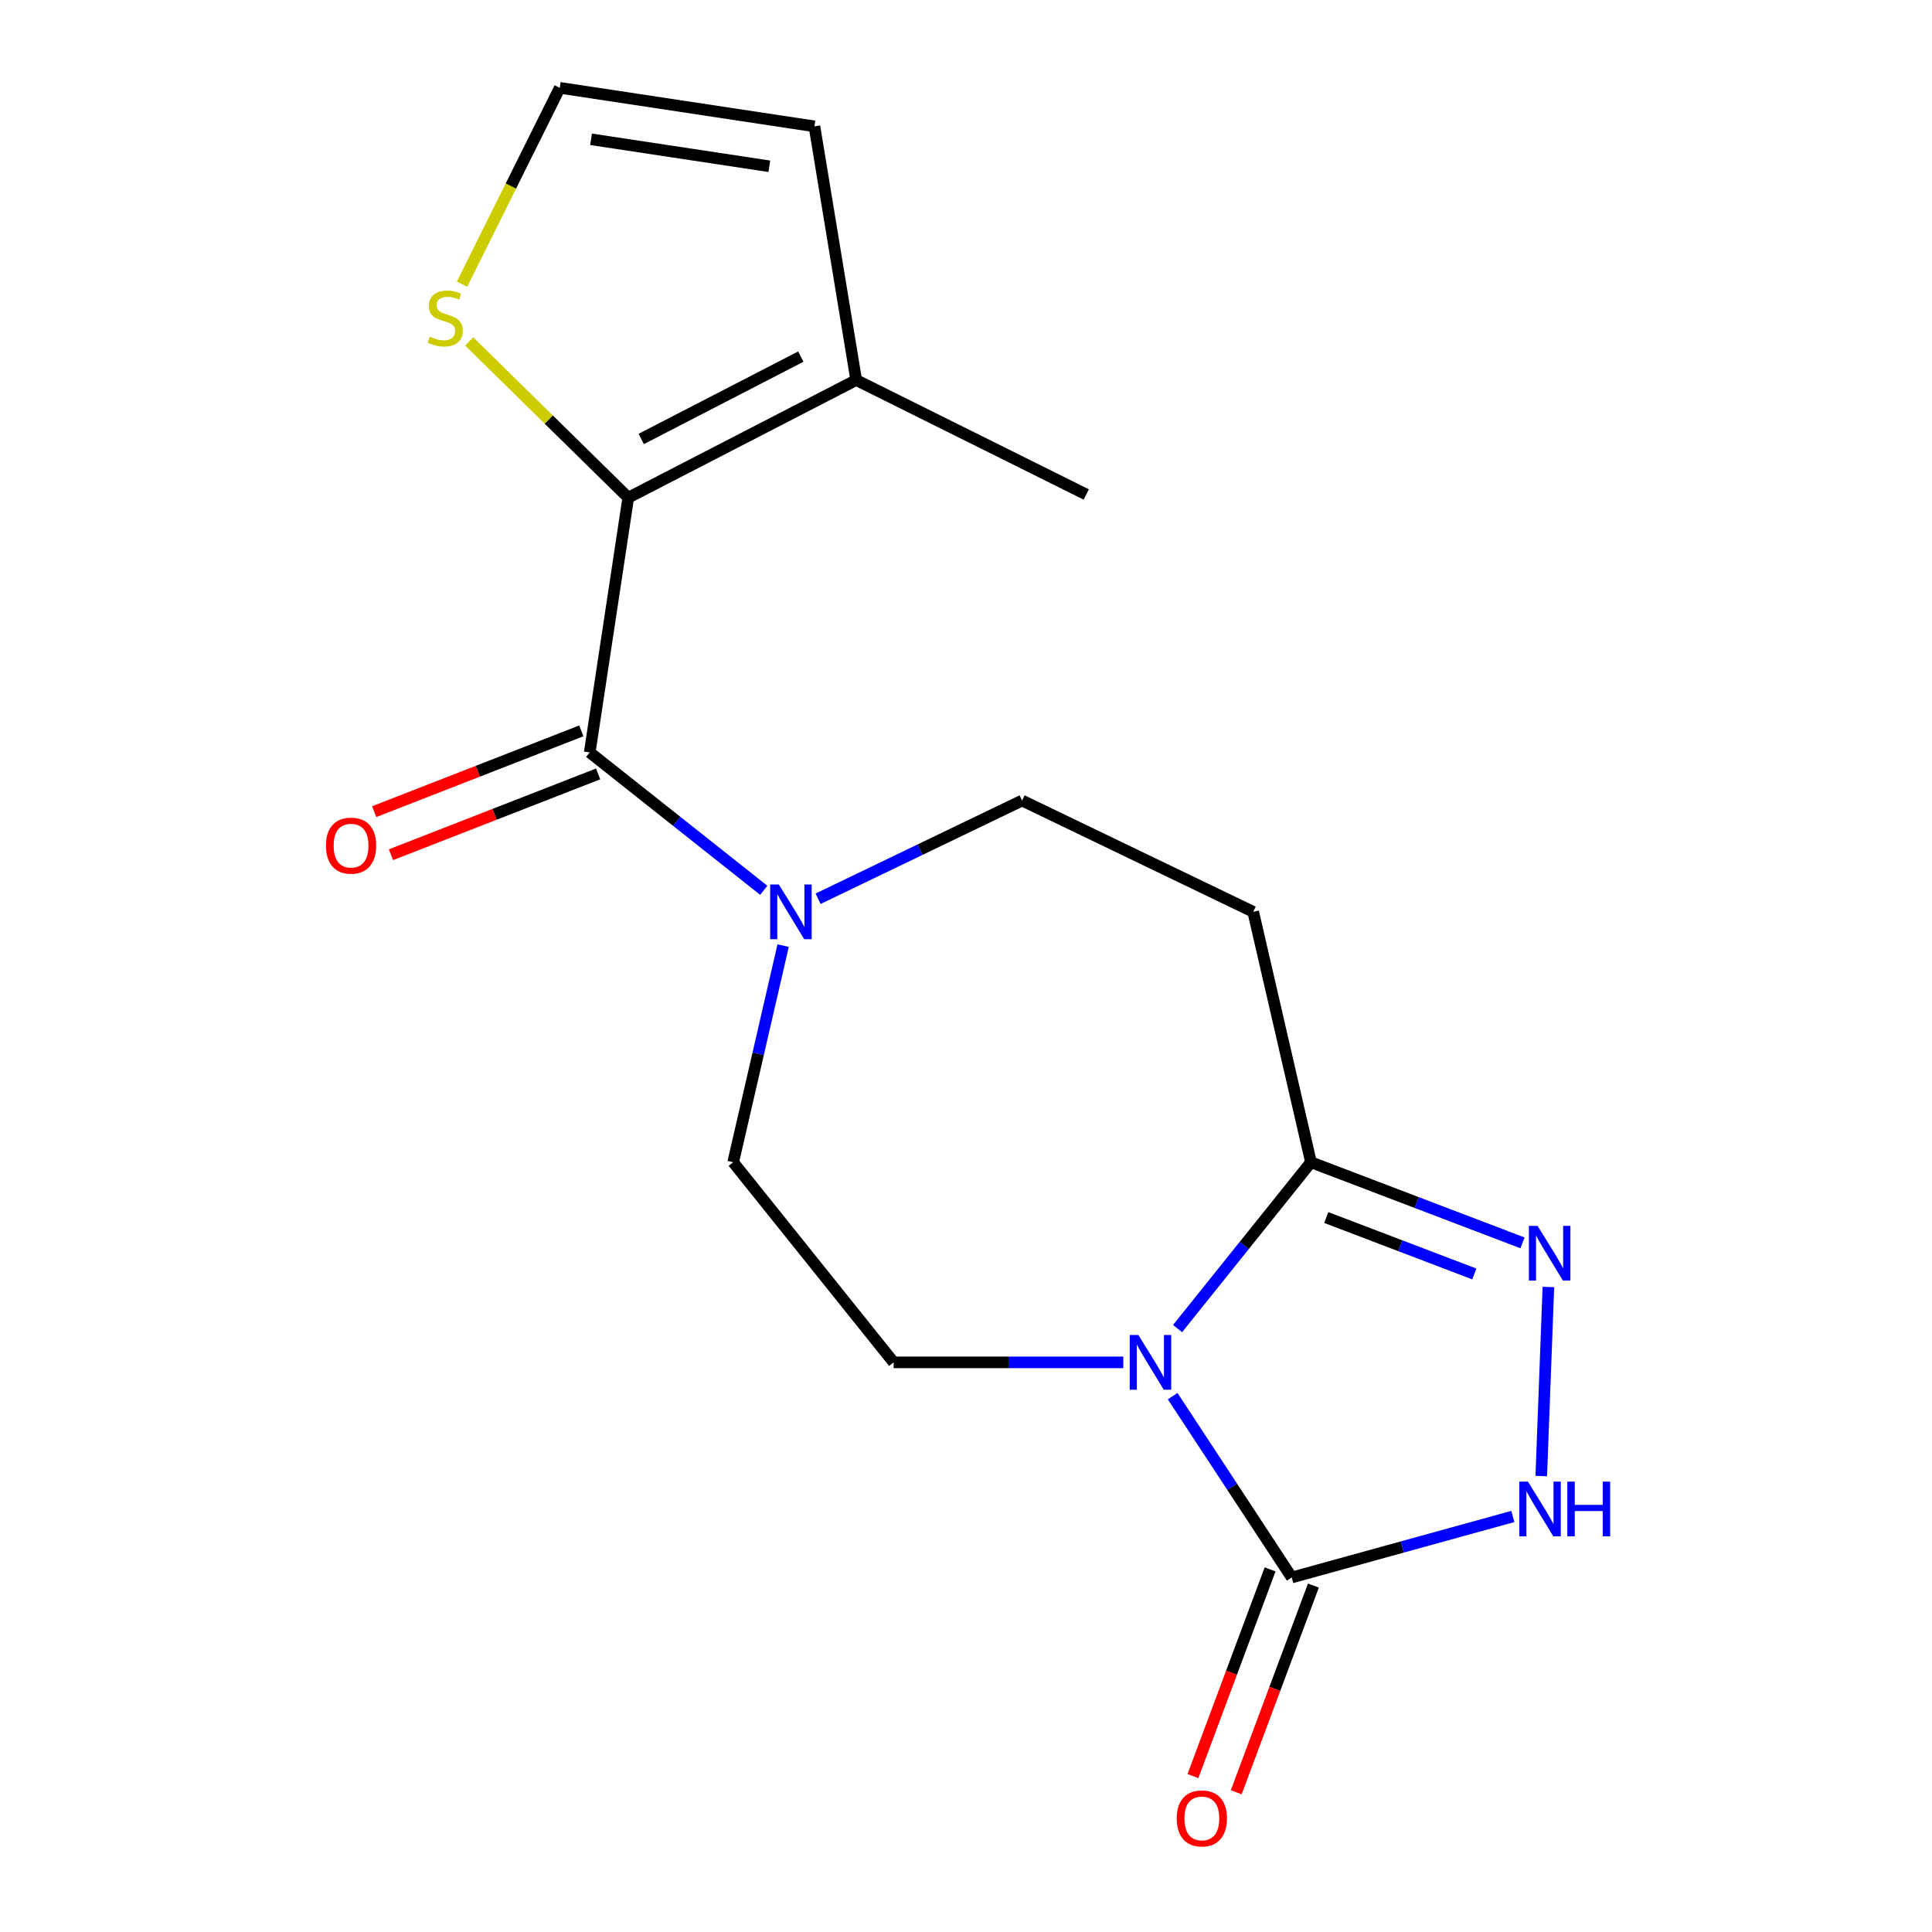 <?xml version='1.0' encoding='iso-8859-1'?>
<svg version='1.1' baseProfile='full'
              xmlns='http://www.w3.org/2000/svg'
                      xmlns:rdkit='http://www.rdkit.org/xml'
                      xmlns:xlink='http://www.w3.org/1999/xlink'
                  xml:space='preserve'
width='1000px' height='1000px' viewBox='0 0 1000 1000'>
<!-- END OF HEADER -->
<rect style='opacity:1.0;fill:#FFFFFF;stroke:none' width='1000' height='1000' x='0' y='0'> </rect>
<path class='bond-0' d='M 606.966,722.64 L 637.786,769.571' style='fill:none;fill-rule:evenodd;stroke:#0000FF;stroke-width:6px;stroke-linecap:butt;stroke-linejoin:miter;stroke-opacity:1' />
<path class='bond-0' d='M 637.786,769.571 L 668.606,816.501' style='fill:none;fill-rule:evenodd;stroke:#000000;stroke-width:6px;stroke-linecap:butt;stroke-linejoin:miter;stroke-opacity:1' />
<path class='bond-1' d='M 609.5,687.67 L 644.031,644.622' style='fill:none;fill-rule:evenodd;stroke:#0000FF;stroke-width:6px;stroke-linecap:butt;stroke-linejoin:miter;stroke-opacity:1' />
<path class='bond-1' d='M 644.031,644.622 L 678.561,601.574' style='fill:none;fill-rule:evenodd;stroke:#000000;stroke-width:6px;stroke-linecap:butt;stroke-linejoin:miter;stroke-opacity:1' />
<path class='bond-9' d='M 581.416,705.15 L 521.98,705.15' style='fill:none;fill-rule:evenodd;stroke:#0000FF;stroke-width:6px;stroke-linecap:butt;stroke-linejoin:miter;stroke-opacity:1' />
<path class='bond-9' d='M 521.98,705.15 L 462.544,705.15' style='fill:none;fill-rule:evenodd;stroke:#000000;stroke-width:6px;stroke-linecap:butt;stroke-linejoin:miter;stroke-opacity:1' />
<path class='bond-5' d='M 668.606,816.501 L 725.825,800.713' style='fill:none;fill-rule:evenodd;stroke:#000000;stroke-width:6px;stroke-linecap:butt;stroke-linejoin:miter;stroke-opacity:1' />
<path class='bond-5' d='M 725.825,800.713 L 783.043,784.924' style='fill:none;fill-rule:evenodd;stroke:#0000FF;stroke-width:6px;stroke-linecap:butt;stroke-linejoin:miter;stroke-opacity:1' />
<path class='bond-15' d='M 657.4,812.317 L 637.428,865.809' style='fill:none;fill-rule:evenodd;stroke:#000000;stroke-width:6px;stroke-linecap:butt;stroke-linejoin:miter;stroke-opacity:1' />
<path class='bond-15' d='M 637.428,865.809 L 617.457,919.3' style='fill:none;fill-rule:evenodd;stroke:#FF0000;stroke-width:6px;stroke-linecap:butt;stroke-linejoin:miter;stroke-opacity:1' />
<path class='bond-15' d='M 679.813,820.685 L 659.841,874.177' style='fill:none;fill-rule:evenodd;stroke:#000000;stroke-width:6px;stroke-linecap:butt;stroke-linejoin:miter;stroke-opacity:1' />
<path class='bond-15' d='M 659.841,874.177 L 639.869,927.668' style='fill:none;fill-rule:evenodd;stroke:#FF0000;stroke-width:6px;stroke-linecap:butt;stroke-linejoin:miter;stroke-opacity:1' />
<path class='bond-4' d='M 678.561,601.574 L 733.308,622.442' style='fill:none;fill-rule:evenodd;stroke:#000000;stroke-width:6px;stroke-linecap:butt;stroke-linejoin:miter;stroke-opacity:1' />
<path class='bond-4' d='M 733.308,622.442 L 788.055,643.31' style='fill:none;fill-rule:evenodd;stroke:#0000FF;stroke-width:6px;stroke-linecap:butt;stroke-linejoin:miter;stroke-opacity:1' />
<path class='bond-4' d='M 686.464,630.189 L 724.787,644.796' style='fill:none;fill-rule:evenodd;stroke:#000000;stroke-width:6px;stroke-linecap:butt;stroke-linejoin:miter;stroke-opacity:1' />
<path class='bond-4' d='M 724.787,644.796 L 763.11,659.404' style='fill:none;fill-rule:evenodd;stroke:#0000FF;stroke-width:6px;stroke-linecap:butt;stroke-linejoin:miter;stroke-opacity:1' />
<path class='bond-7' d='M 678.561,601.574 L 648.657,471.96' style='fill:none;fill-rule:evenodd;stroke:#000000;stroke-width:6px;stroke-linecap:butt;stroke-linejoin:miter;stroke-opacity:1' />
<path class='bond-2' d='M 305.246,389.437 L 350.282,425.127' style='fill:none;fill-rule:evenodd;stroke:#000000;stroke-width:6px;stroke-linecap:butt;stroke-linejoin:miter;stroke-opacity:1' />
<path class='bond-2' d='M 350.282,425.127 L 395.318,460.817' style='fill:none;fill-rule:evenodd;stroke:#0000FF;stroke-width:6px;stroke-linecap:butt;stroke-linejoin:miter;stroke-opacity:1' />
<path class='bond-3' d='M 305.246,389.437 L 325.182,257.591' style='fill:none;fill-rule:evenodd;stroke:#000000;stroke-width:6px;stroke-linecap:butt;stroke-linejoin:miter;stroke-opacity:1' />
<path class='bond-14' d='M 300.899,378.293 L 247.287,399.201' style='fill:none;fill-rule:evenodd;stroke:#000000;stroke-width:6px;stroke-linecap:butt;stroke-linejoin:miter;stroke-opacity:1' />
<path class='bond-14' d='M 247.287,399.201 L 193.675,420.11' style='fill:none;fill-rule:evenodd;stroke:#FF0000;stroke-width:6px;stroke-linecap:butt;stroke-linejoin:miter;stroke-opacity:1' />
<path class='bond-14' d='M 309.592,400.581 L 255.98,421.49' style='fill:none;fill-rule:evenodd;stroke:#000000;stroke-width:6px;stroke-linecap:butt;stroke-linejoin:miter;stroke-opacity:1' />
<path class='bond-14' d='M 255.98,421.49 L 202.368,442.398' style='fill:none;fill-rule:evenodd;stroke:#FF0000;stroke-width:6px;stroke-linecap:butt;stroke-linejoin:miter;stroke-opacity:1' />
<path class='bond-8' d='M 325.182,257.591 L 443.166,196.705' style='fill:none;fill-rule:evenodd;stroke:#000000;stroke-width:6px;stroke-linecap:butt;stroke-linejoin:miter;stroke-opacity:1' />
<path class='bond-8' d='M 331.908,227.198 L 414.497,184.578' style='fill:none;fill-rule:evenodd;stroke:#000000;stroke-width:6px;stroke-linecap:butt;stroke-linejoin:miter;stroke-opacity:1' />
<path class='bond-10' d='M 325.182,257.591 L 284.026,217.157' style='fill:none;fill-rule:evenodd;stroke:#000000;stroke-width:6px;stroke-linecap:butt;stroke-linejoin:miter;stroke-opacity:1' />
<path class='bond-10' d='M 284.026,217.157 L 242.87,176.723' style='fill:none;fill-rule:evenodd;stroke:#CCCC00;stroke-width:6px;stroke-linecap:butt;stroke-linejoin:miter;stroke-opacity:1' />
<path class='bond-18' d='M 801.443,666.135 L 797.758,764.006' style='fill:none;fill-rule:evenodd;stroke:#0000FF;stroke-width:6px;stroke-linecap:butt;stroke-linejoin:miter;stroke-opacity:1' />
<path class='bond-6' d='M 405.348,489.446 L 392.418,545.51' style='fill:none;fill-rule:evenodd;stroke:#0000FF;stroke-width:6px;stroke-linecap:butt;stroke-linejoin:miter;stroke-opacity:1' />
<path class='bond-6' d='M 392.418,545.51 L 379.489,601.574' style='fill:none;fill-rule:evenodd;stroke:#000000;stroke-width:6px;stroke-linecap:butt;stroke-linejoin:miter;stroke-opacity:1' />
<path class='bond-19' d='M 423.44,465.192 L 476.239,439.775' style='fill:none;fill-rule:evenodd;stroke:#0000FF;stroke-width:6px;stroke-linecap:butt;stroke-linejoin:miter;stroke-opacity:1' />
<path class='bond-19' d='M 476.239,439.775 L 529.038,414.358' style='fill:none;fill-rule:evenodd;stroke:#000000;stroke-width:6px;stroke-linecap:butt;stroke-linejoin:miter;stroke-opacity:1' />
<path class='bond-12' d='M 648.657,471.96 L 529.038,414.358' style='fill:none;fill-rule:evenodd;stroke:#000000;stroke-width:6px;stroke-linecap:butt;stroke-linejoin:miter;stroke-opacity:1' />
<path class='bond-16' d='M 443.166,196.705 L 421.555,65.404' style='fill:none;fill-rule:evenodd;stroke:#000000;stroke-width:6px;stroke-linecap:butt;stroke-linejoin:miter;stroke-opacity:1' />
<path class='bond-17' d='M 443.166,196.705 L 562.252,255.943' style='fill:none;fill-rule:evenodd;stroke:#000000;stroke-width:6px;stroke-linecap:butt;stroke-linejoin:miter;stroke-opacity:1' />
<path class='bond-13' d='M 462.544,705.15 L 379.489,601.574' style='fill:none;fill-rule:evenodd;stroke:#000000;stroke-width:6px;stroke-linecap:butt;stroke-linejoin:miter;stroke-opacity:1' />
<path class='bond-11' d='M 239.153,147.096 L 264.444,96.275' style='fill:none;fill-rule:evenodd;stroke:#CCCC00;stroke-width:6px;stroke-linecap:butt;stroke-linejoin:miter;stroke-opacity:1' />
<path class='bond-11' d='M 264.444,96.275 L 289.735,45.455' style='fill:none;fill-rule:evenodd;stroke:#000000;stroke-width:6px;stroke-linecap:butt;stroke-linejoin:miter;stroke-opacity:1' />
<path class='bond-20' d='M 289.735,45.455 L 421.555,65.404' style='fill:none;fill-rule:evenodd;stroke:#000000;stroke-width:6px;stroke-linecap:butt;stroke-linejoin:miter;stroke-opacity:1' />
<path class='bond-20' d='M 305.928,72.101 L 398.202,86.066' style='fill:none;fill-rule:evenodd;stroke:#000000;stroke-width:6px;stroke-linecap:butt;stroke-linejoin:miter;stroke-opacity:1' />
<path  class='atom-0' d='M 589.22 690.99
L 598.5 705.99
Q 599.42 707.47, 600.9 710.15
Q 602.38 712.83, 602.46 712.99
L 602.46 690.99
L 606.22 690.99
L 606.22 719.31
L 602.34 719.31
L 592.38 702.91
Q 591.22 700.99, 589.98 698.79
Q 588.78 696.59, 588.42 695.91
L 588.42 719.31
L 584.74 719.31
L 584.74 690.99
L 589.22 690.99
' fill='#0000FF'/>
<path  class='atom-5' d='M 795.84 634.503
L 805.12 649.503
Q 806.04 650.983, 807.52 653.663
Q 809 656.343, 809.08 656.503
L 809.08 634.503
L 812.84 634.503
L 812.84 662.823
L 808.96 662.823
L 799 646.423
Q 797.84 644.503, 796.6 642.303
Q 795.4 640.103, 795.04 639.423
L 795.04 662.823
L 791.36 662.823
L 791.36 634.503
L 795.84 634.503
' fill='#0000FF'/>
<path  class='atom-6' d='M 790.856 766.881
L 800.136 781.881
Q 801.056 783.361, 802.536 786.041
Q 804.016 788.721, 804.096 788.881
L 804.096 766.881
L 807.856 766.881
L 807.856 795.201
L 803.976 795.201
L 794.016 778.801
Q 792.856 776.881, 791.616 774.681
Q 790.416 772.481, 790.056 771.801
L 790.056 795.201
L 786.376 795.201
L 786.376 766.881
L 790.856 766.881
' fill='#0000FF'/>
<path  class='atom-6' d='M 811.256 766.881
L 815.096 766.881
L 815.096 778.921
L 829.576 778.921
L 829.576 766.881
L 833.416 766.881
L 833.416 795.201
L 829.576 795.201
L 829.576 782.121
L 815.096 782.121
L 815.096 795.201
L 811.256 795.201
L 811.256 766.881
' fill='#0000FF'/>
<path  class='atom-7' d='M 403.12 457.8
L 412.4 472.8
Q 413.32 474.28, 414.8 476.96
Q 416.28 479.64, 416.36 479.8
L 416.36 457.8
L 420.12 457.8
L 420.12 486.12
L 416.24 486.12
L 406.28 469.72
Q 405.12 467.8, 403.88 465.6
Q 402.68 463.4, 402.32 462.72
L 402.32 486.12
L 398.64 486.12
L 398.64 457.8
L 403.12 457.8
' fill='#0000FF'/>
<path  class='atom-11' d='M 222.471 174.261
Q 222.791 174.381, 224.111 174.941
Q 225.431 175.501, 226.871 175.861
Q 228.351 176.181, 229.791 176.181
Q 232.471 176.181, 234.031 174.901
Q 235.591 173.581, 235.591 171.301
Q 235.591 169.741, 234.791 168.781
Q 234.031 167.821, 232.831 167.301
Q 231.631 166.781, 229.631 166.181
Q 227.111 165.421, 225.591 164.701
Q 224.111 163.981, 223.031 162.461
Q 221.991 160.941, 221.991 158.381
Q 221.991 154.821, 224.391 152.621
Q 226.831 150.421, 231.631 150.421
Q 234.911 150.421, 238.631 151.981
L 237.711 155.061
Q 234.311 153.661, 231.751 153.661
Q 228.991 153.661, 227.471 154.821
Q 225.951 155.941, 225.991 157.901
Q 225.991 159.421, 226.751 160.341
Q 227.551 161.261, 228.671 161.781
Q 229.831 162.301, 231.751 162.901
Q 234.311 163.701, 235.831 164.501
Q 237.351 165.301, 238.431 166.941
Q 239.551 168.541, 239.551 171.301
Q 239.551 175.221, 236.911 177.341
Q 234.311 179.421, 229.951 179.421
Q 227.431 179.421, 225.511 178.861
Q 223.631 178.341, 221.391 177.421
L 222.471 174.261
' fill='#CCCC00'/>
<path  class='atom-15' d='M 168.706 437.697
Q 168.706 430.897, 172.066 427.097
Q 175.426 423.297, 181.706 423.297
Q 187.986 423.297, 191.346 427.097
Q 194.706 430.897, 194.706 437.697
Q 194.706 444.577, 191.306 448.497
Q 187.906 452.377, 181.706 452.377
Q 175.466 452.377, 172.066 448.497
Q 168.706 444.617, 168.706 437.697
M 181.706 449.177
Q 186.026 449.177, 188.346 446.297
Q 190.706 443.377, 190.706 437.697
Q 190.706 432.137, 188.346 429.337
Q 186.026 426.497, 181.706 426.497
Q 177.386 426.497, 175.026 429.297
Q 172.706 432.097, 172.706 437.697
Q 172.706 443.417, 175.026 446.297
Q 177.386 449.177, 181.706 449.177
' fill='#FF0000'/>
<path  class='atom-16' d='M 609.075 941.21
Q 609.075 934.41, 612.435 930.61
Q 615.795 926.81, 622.075 926.81
Q 628.355 926.81, 631.715 930.61
Q 635.075 934.41, 635.075 941.21
Q 635.075 948.09, 631.675 952.01
Q 628.275 955.89, 622.075 955.89
Q 615.835 955.89, 612.435 952.01
Q 609.075 948.13, 609.075 941.21
M 622.075 952.69
Q 626.395 952.69, 628.715 949.81
Q 631.075 946.89, 631.075 941.21
Q 631.075 935.65, 628.715 932.85
Q 626.395 930.01, 622.075 930.01
Q 617.755 930.01, 615.395 932.81
Q 613.075 935.61, 613.075 941.21
Q 613.075 946.93, 615.395 949.81
Q 617.755 952.69, 622.075 952.69
' fill='#FF0000'/>
</svg>
